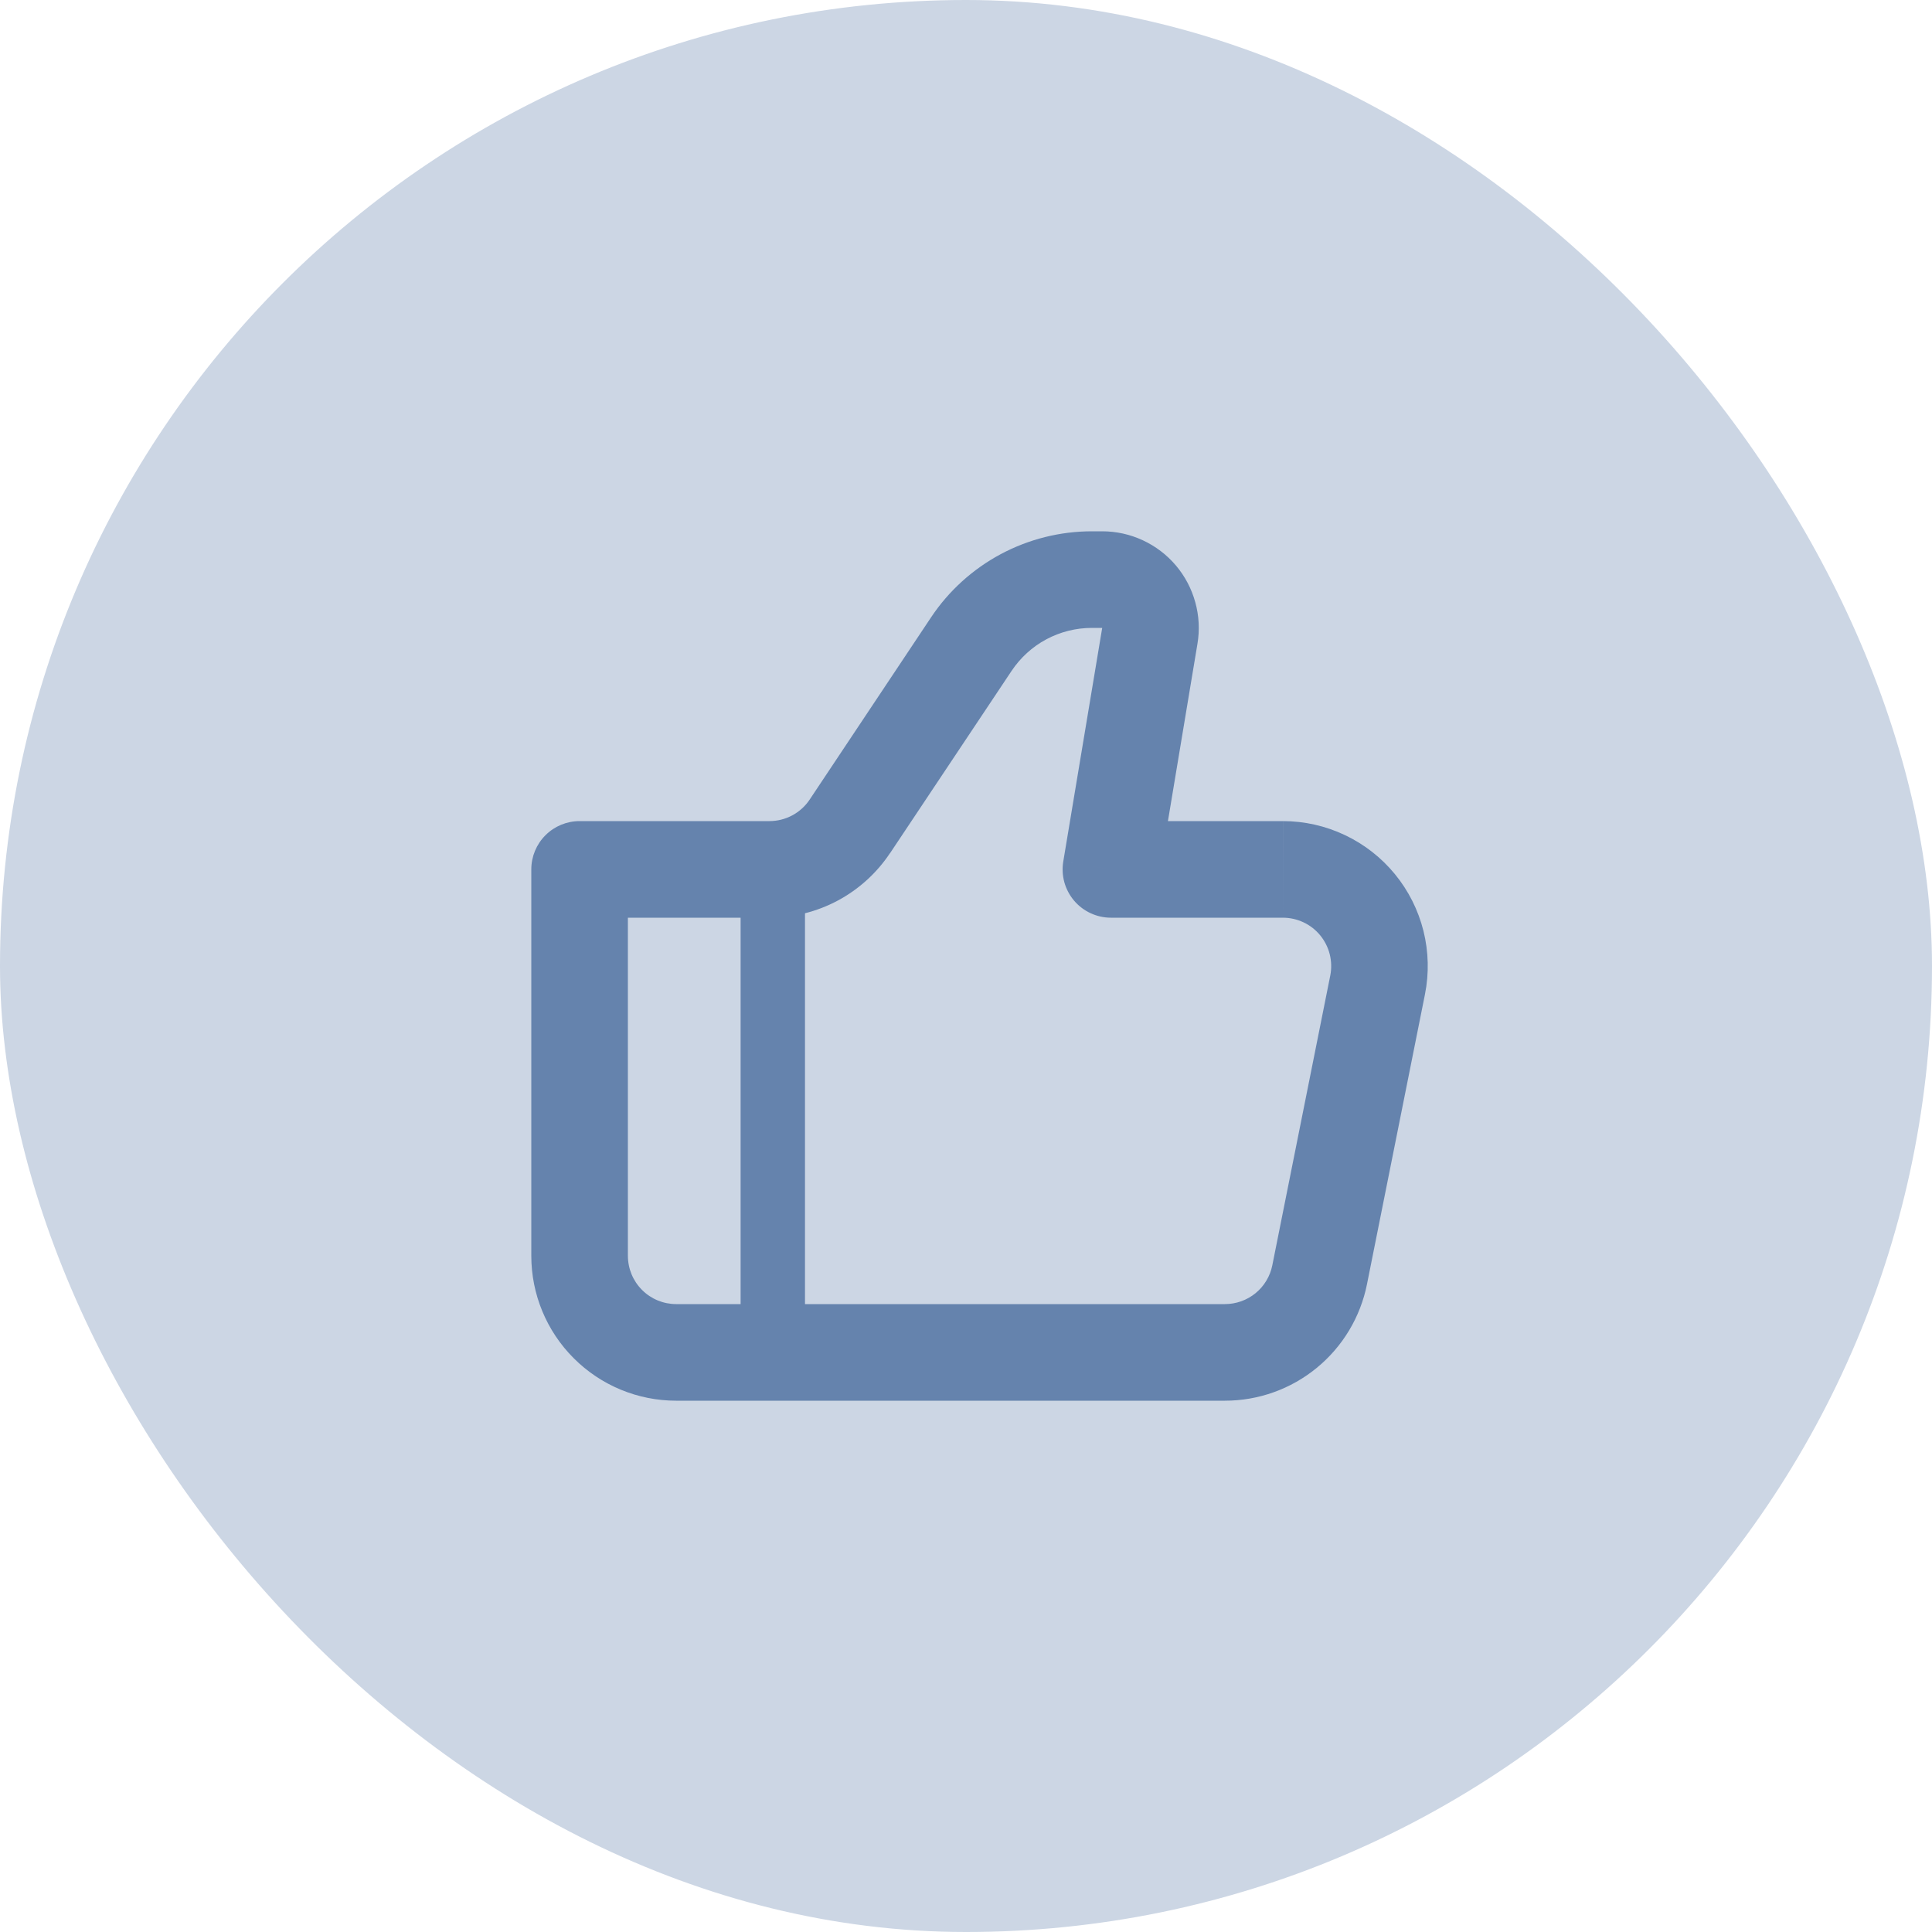<svg xmlns="http://www.w3.org/2000/svg" width="40" height="40" viewBox="0 0 40 40" fill="none"><rect width="40" height="40" rx="20" fill="#CCD6E4"></rect><path d="M23 18L22.014 17.836C21.99 17.979 21.998 18.126 22.036 18.266C22.075 18.406 22.144 18.536 22.237 18.646C22.331 18.757 22.448 18.846 22.58 18.907C22.711 18.968 22.855 19 23 19V18ZM12 18V17C11.735 17 11.48 17.105 11.293 17.293C11.105 17.48 11 17.735 11 18H12ZM14 29H25.36V27H14V29ZM26.56 17H23V19H26.56V17ZM23.987 18.164L24.792 13.329L22.82 13L22.014 17.836L23.987 18.164ZM22.82 11H22.606V13H22.82V11ZM19.277 12.781L16.763 16.555L18.427 17.665L20.943 13.891L19.277 12.781ZM15.93 17H12V19H15.93V17ZM11 18V26H13V18H11ZM28.302 26.588L29.502 20.588L27.542 20.196L26.342 26.196L28.302 26.588ZM16.763 16.555C16.672 16.692 16.547 16.804 16.402 16.882C16.257 16.959 16.095 17 15.93 17V19C16.424 19 16.91 18.878 17.346 18.645C17.781 18.412 18.152 18.075 18.426 17.664L16.763 16.555ZM24.792 13.329C24.84 13.043 24.825 12.749 24.747 12.469C24.67 12.189 24.533 11.929 24.346 11.708C24.158 11.486 23.924 11.308 23.661 11.186C23.397 11.063 23.11 11 22.82 11V13L24.792 13.329ZM26.56 19C26.708 19 26.854 19.033 26.988 19.096C27.122 19.159 27.24 19.251 27.334 19.366C27.427 19.48 27.495 19.614 27.531 19.758C27.566 19.901 27.571 20.051 27.542 20.196L29.502 20.588C29.589 20.153 29.578 19.704 29.471 19.273C29.363 18.843 29.162 18.441 28.88 18.098C28.599 17.755 28.245 17.479 27.844 17.289C27.443 17.099 27.005 17 26.561 17L26.56 19ZM25.36 29C26.054 29 26.726 28.76 27.262 28.32C27.799 27.88 28.166 27.268 28.302 26.588L26.342 26.196C26.297 26.423 26.174 26.627 25.995 26.774C25.816 26.92 25.591 27 25.36 27V29ZM22.606 11C21.948 11 21.299 11.163 20.719 11.473C20.138 11.784 19.642 12.233 19.277 12.781L20.943 13.891C21.126 13.617 21.372 13.392 21.662 13.237C21.953 13.081 22.277 13 22.606 13V11ZM14 27C13.735 27 13.48 26.895 13.293 26.707C13.105 26.52 13 26.265 13 26H11C11 26.796 11.316 27.559 11.879 28.121C12.441 28.684 13.204 29 14 29V27Z" fill="#6583AD"></path><path d="M16 18V28" stroke="#6583AD" stroke-width="1.333"></path></svg>